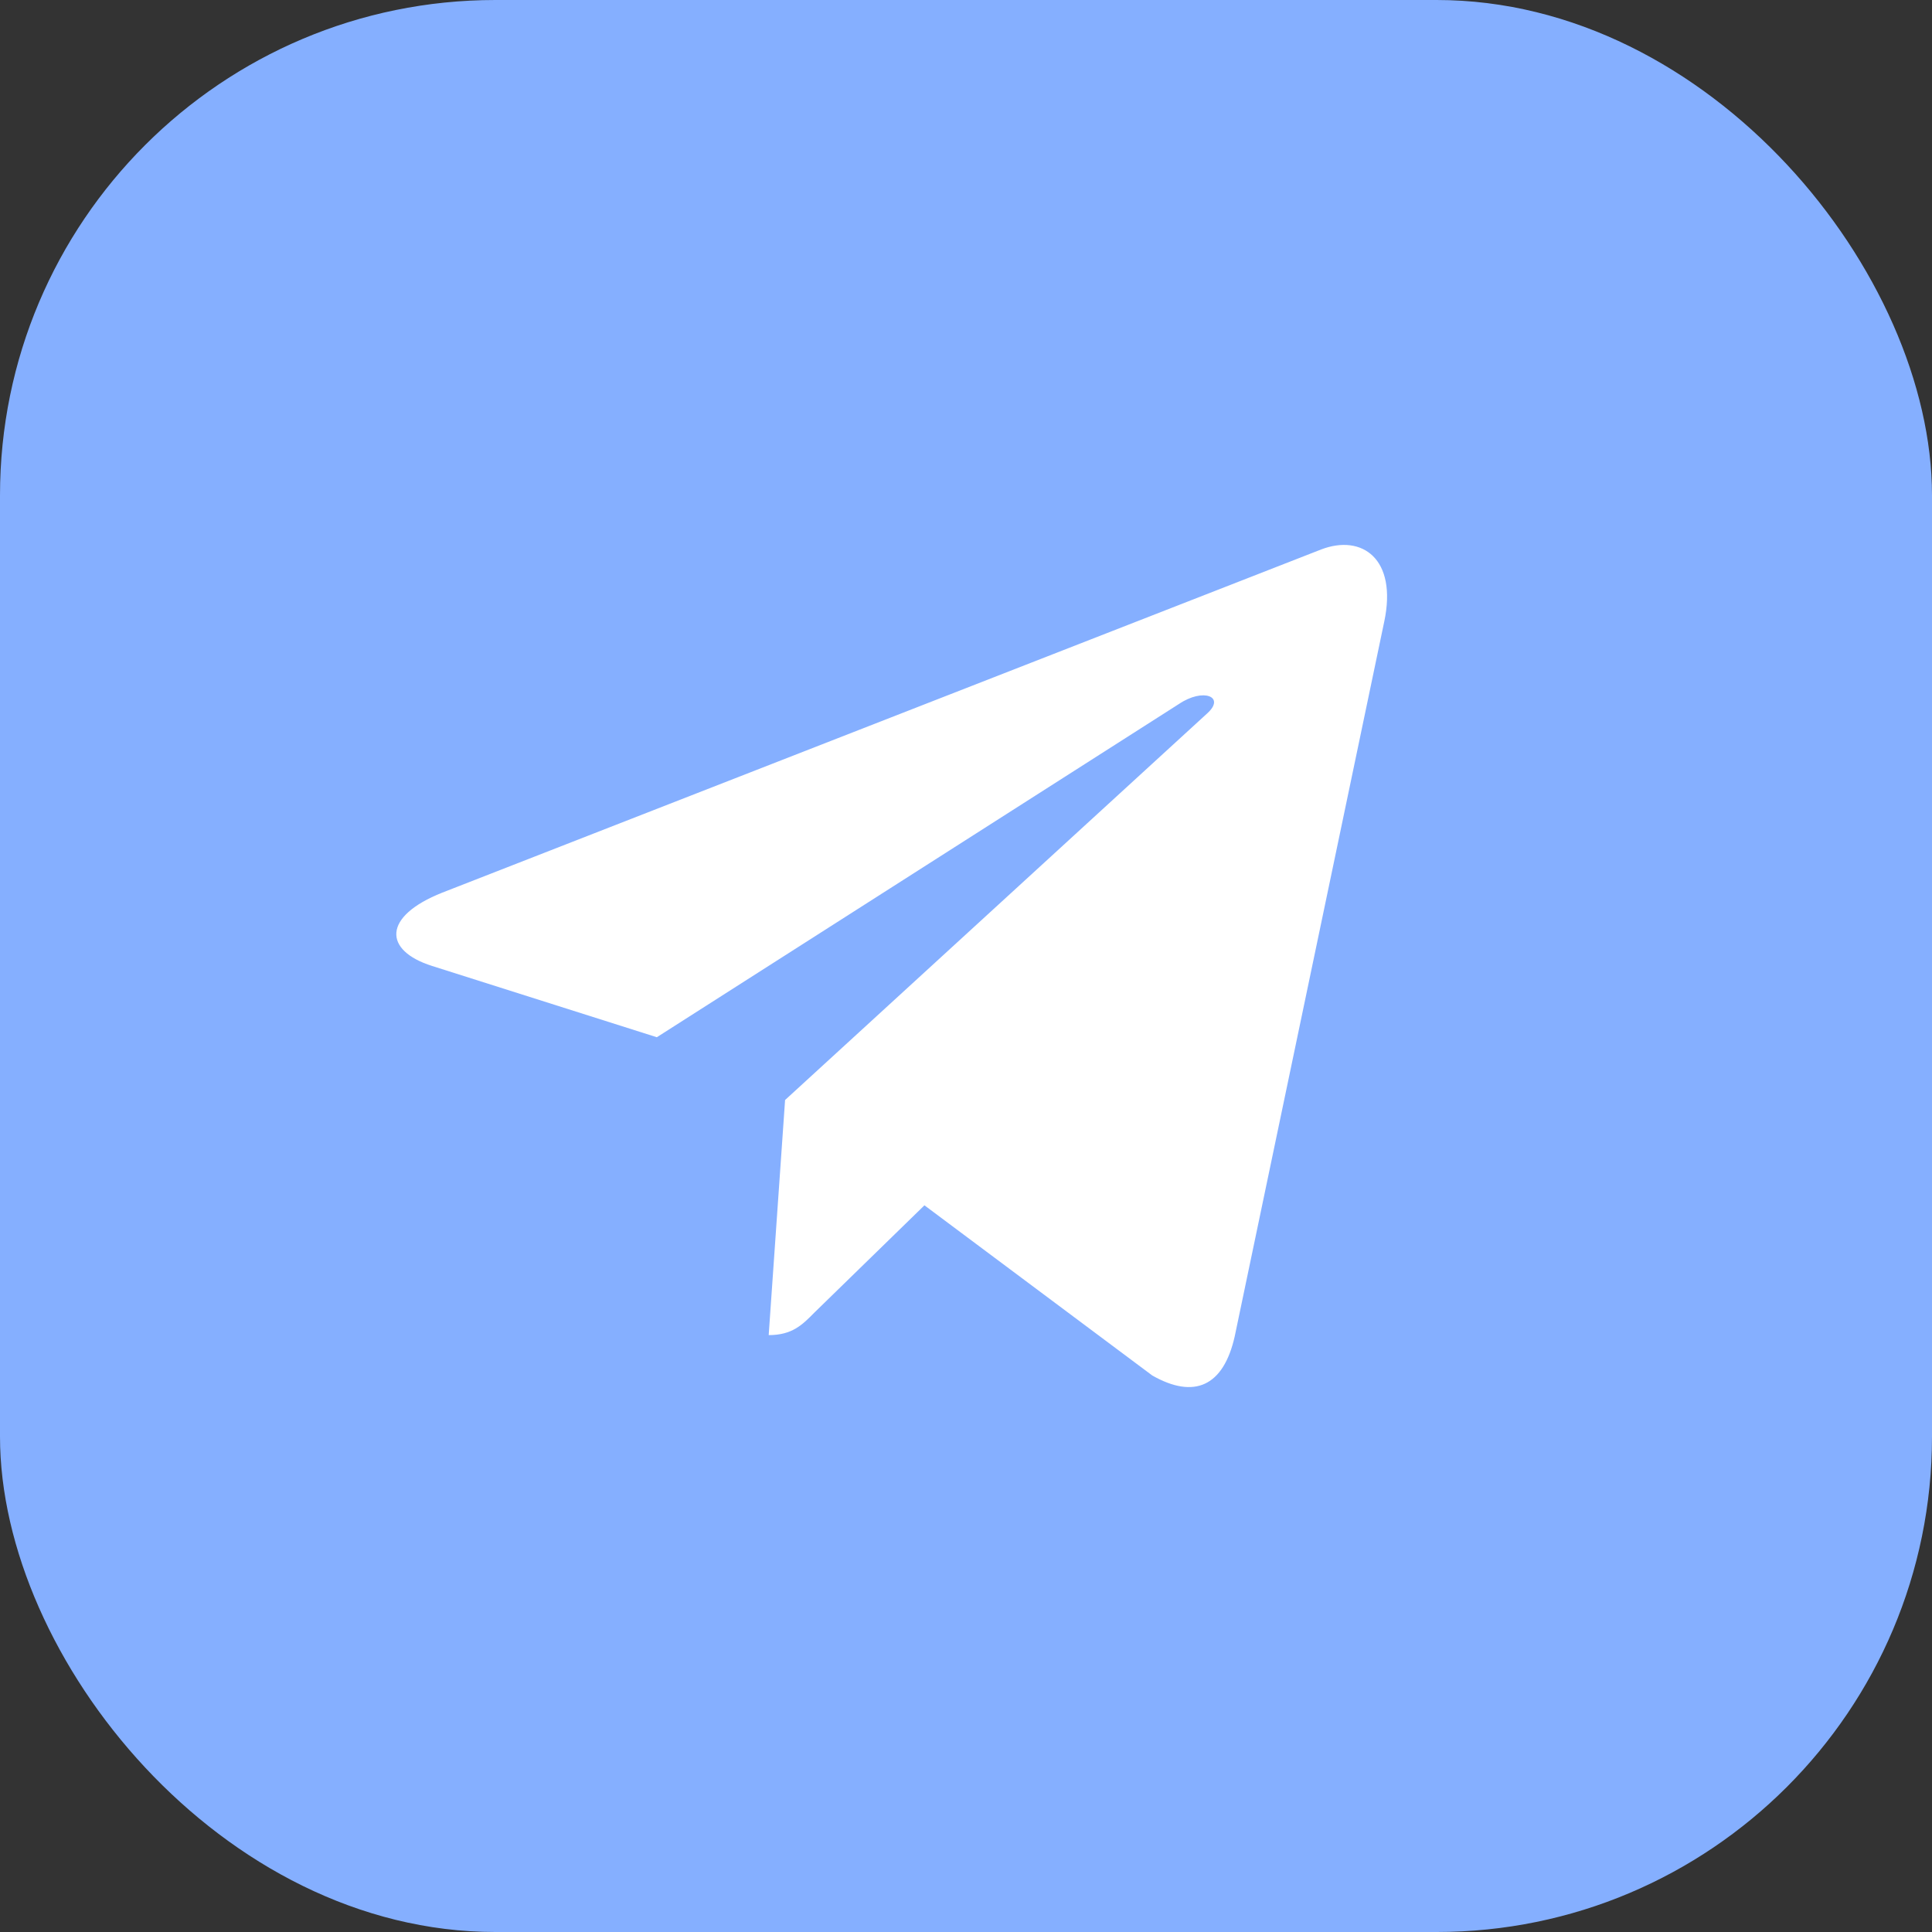 <?xml version="1.0" encoding="UTF-8"?> <svg xmlns="http://www.w3.org/2000/svg" width="39" height="39" viewBox="0 0 39 39" fill="none"><rect x="0" y="0" width="39" height="39" fill="#333333" stroke="none"/> <rect width="39" height="39" rx="10" fill="#85AFFF"></rect> <path d="M27.943 12.547L24.925 26.974C24.697 27.992 24.103 28.245 23.26 27.766L18.661 24.331L16.442 26.494C16.196 26.744 15.991 26.951 15.517 26.951L15.848 22.205L24.371 14.399C24.742 14.064 24.291 13.878 23.795 14.213L13.259 20.938L8.722 19.499C7.736 19.187 7.718 18.499 8.928 18.019L26.671 11.091C27.492 10.778 28.211 11.276 27.943 12.548V12.547Z" fill="white"></path> </svg> 